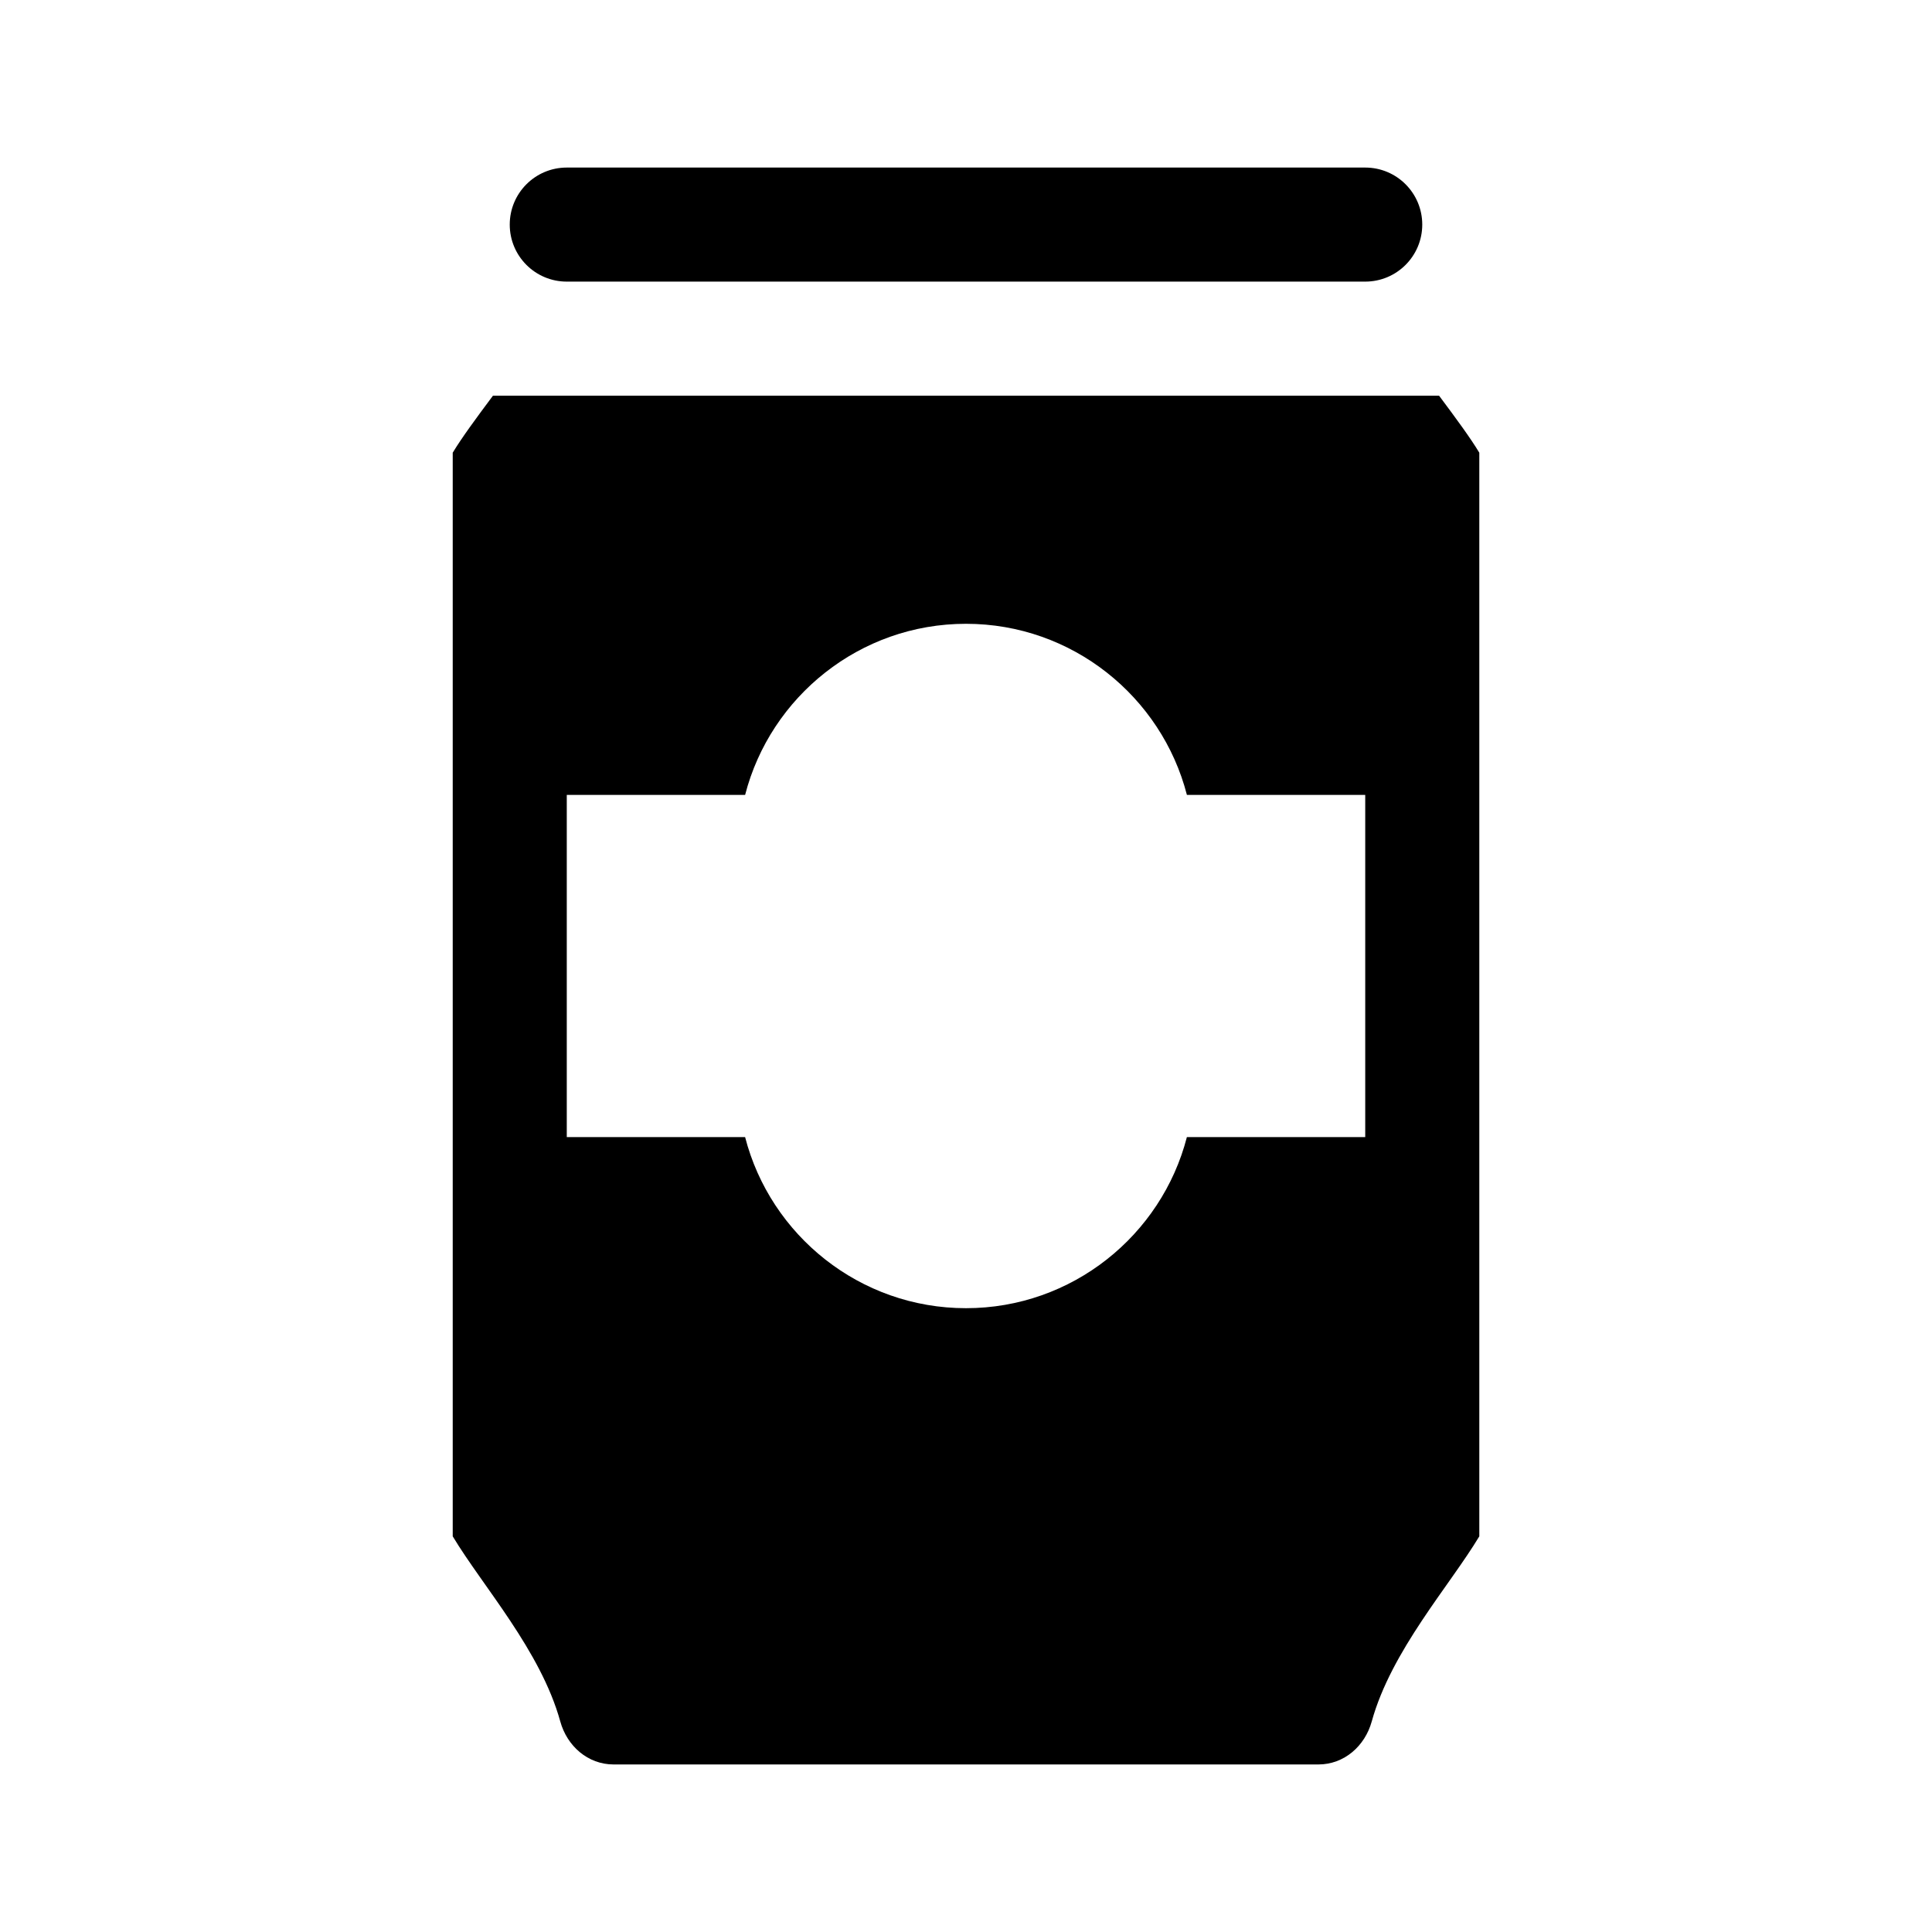 <?xml version="1.0" encoding="UTF-8"?>
<!-- Uploaded to: ICON Repo, www.svgrepo.com, Generator: ICON Repo Mixer Tools -->
<svg fill="#000000" width="800px" height="800px" version="1.1" viewBox="144 144 512 512" xmlns="http://www.w3.org/2000/svg">
 <g>
  <path d="m505.8 218.63h-211.6c-8.352 0-15.113-6.766-15.113-15.113s6.762-15.113 15.113-15.113h211.6c8.352 0 15.113 6.766 15.113 15.113 0 8.344-6.762 15.113-15.117 15.113z"/>
  <path d="m274.64 248.86c-4.488 6.004-8.363 11.281-10.664 15.113v287.17c7.894 13.156 23.32 30.301 28.496 49.039 1.809 6.57 7.332 11.418 14.148 11.418h186.76c6.816 0 12.34-4.848 14.152-11.418 5.18-18.738 20.605-35.883 28.5-49.039v-287.17c-2.301-3.836-6.176-9.109-10.664-15.113zm231.16 196.48h-47.262c-6.715 26.043-30.422 45.344-58.539 45.344-28.117 0-51.82-19.301-58.539-45.344h-47.258v-90.684h47.262c6.715-26.043 30.422-45.344 58.539-45.344s51.82 19.301 58.539 45.344h47.258z"/>
 </g>
</svg>